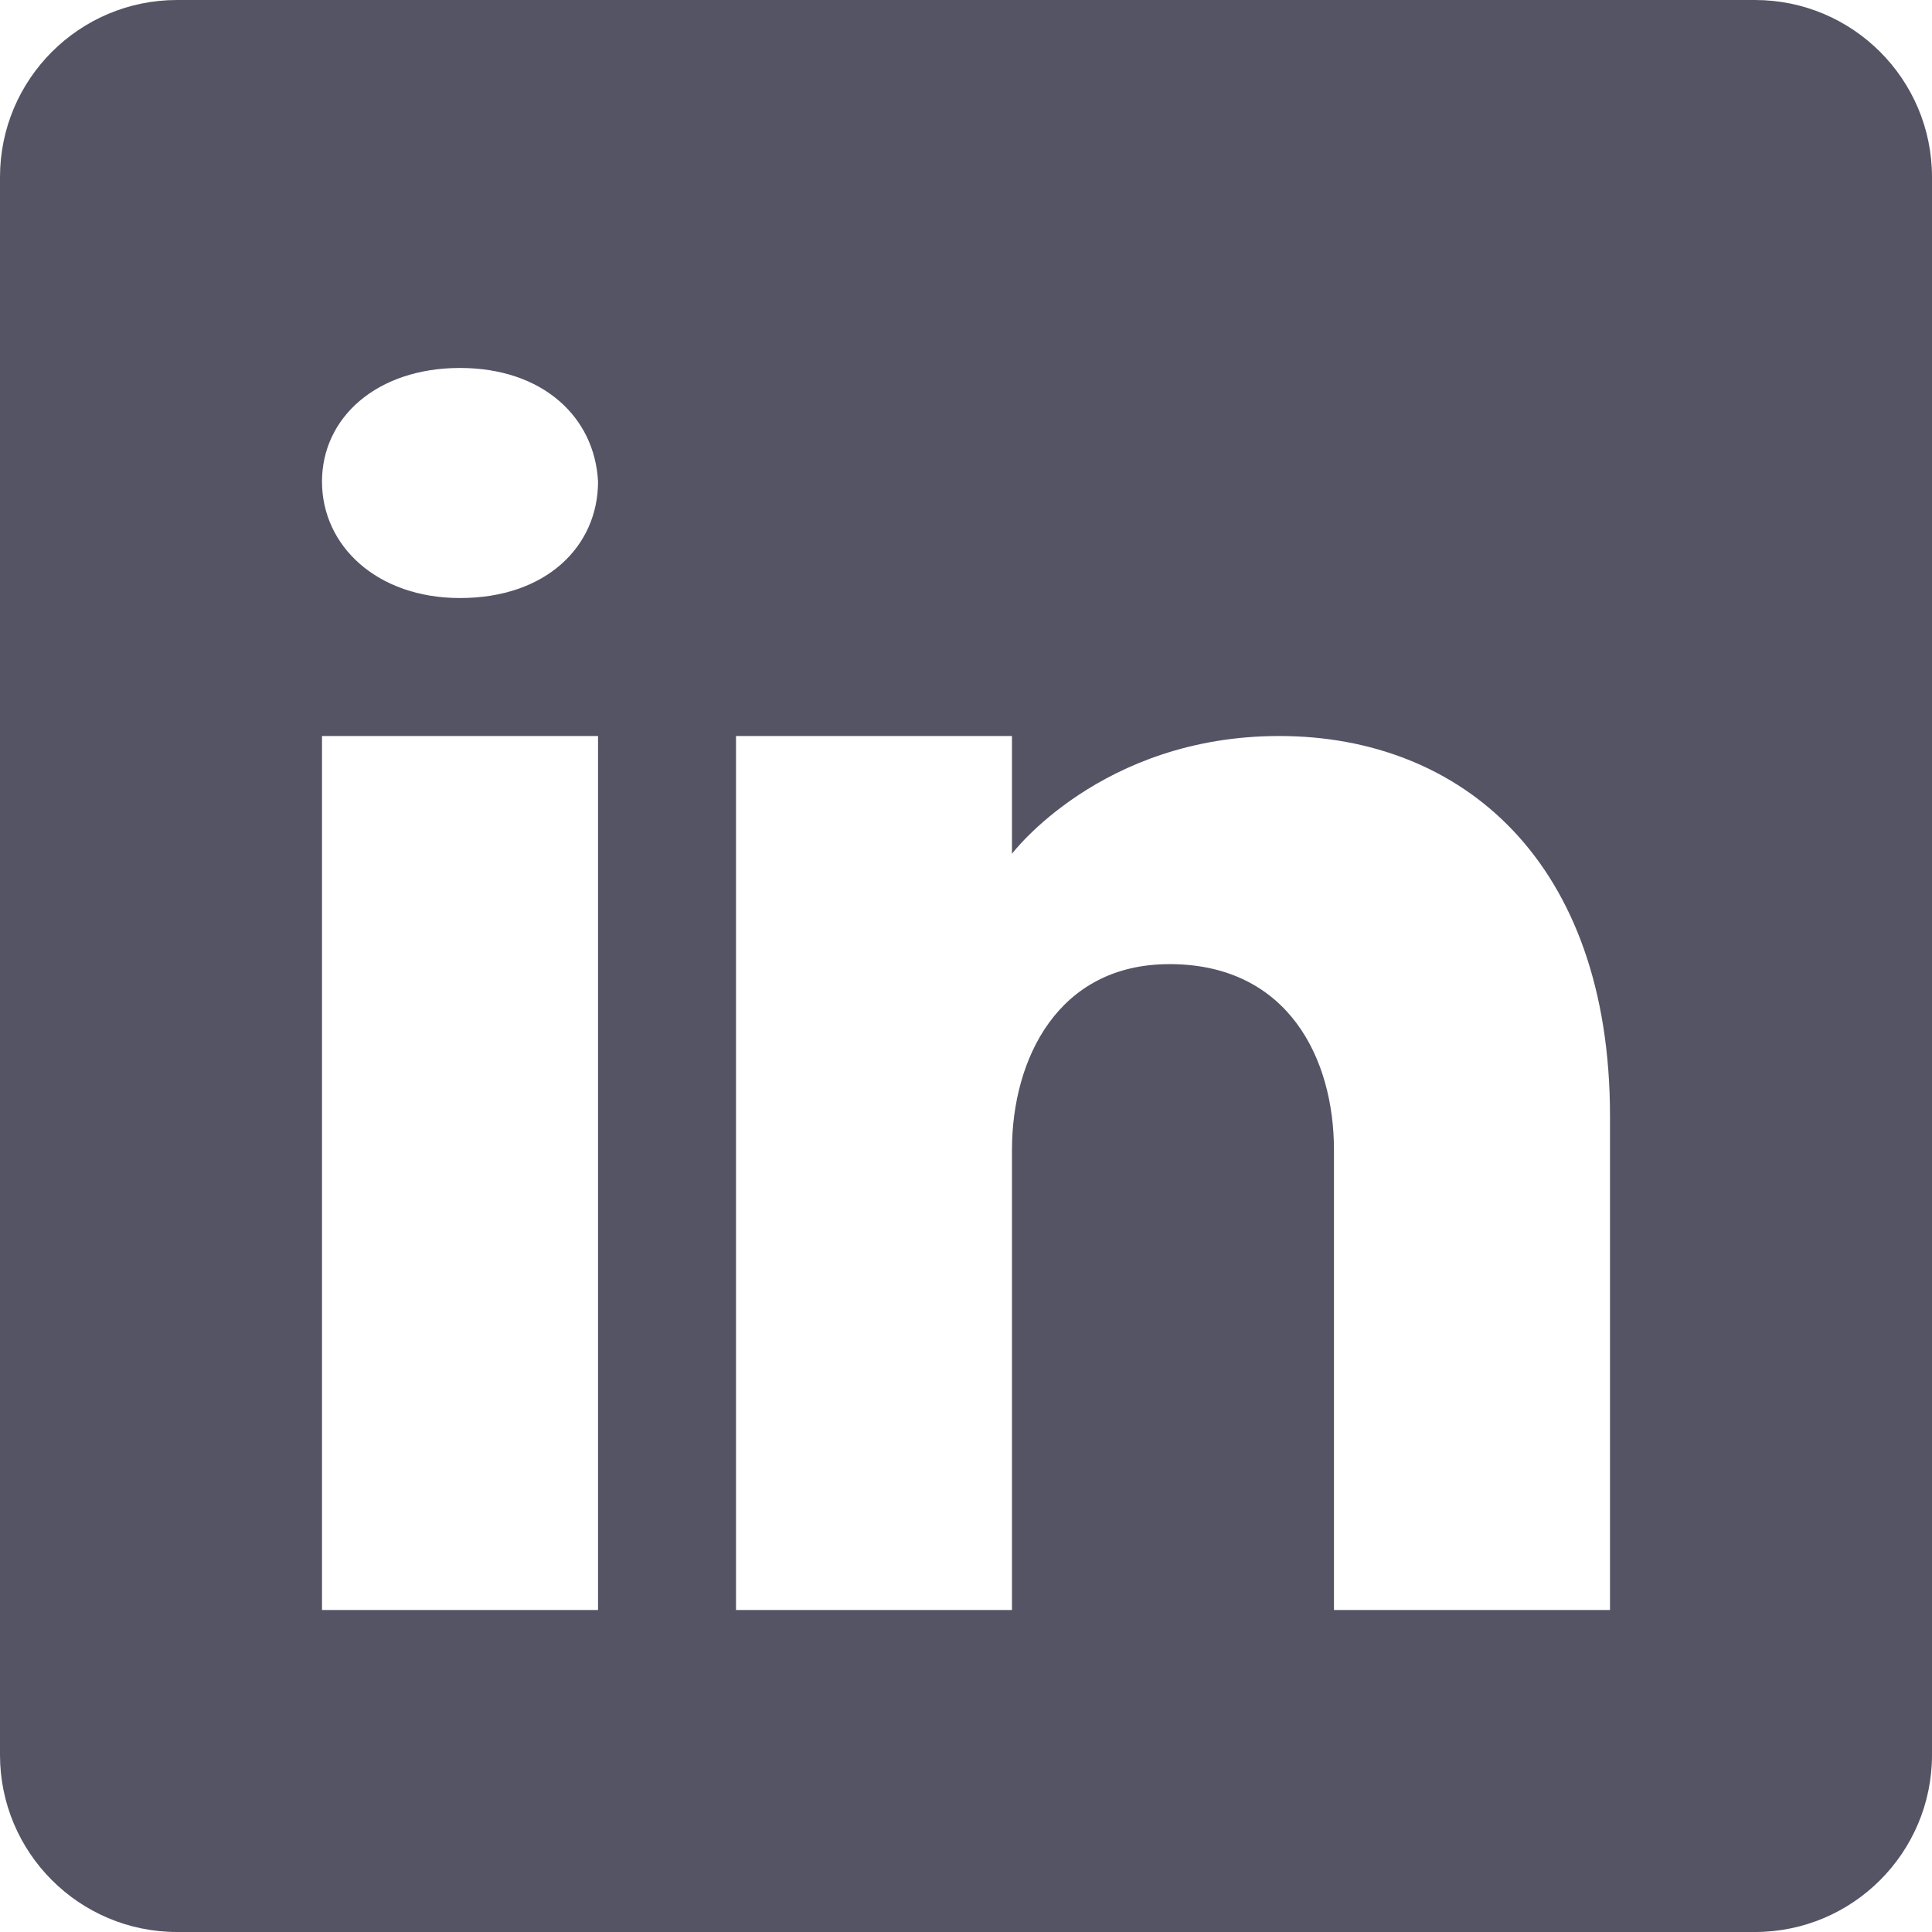 <svg width="24" height="24" viewBox="0 0 24 24" fill="none" xmlns="http://www.w3.org/2000/svg">
<path fill-rule="evenodd" clip-rule="evenodd" d="M2.2 0C0.985 0 0 0.985 0 2.2V21.8C0 23.015 0.985 24 2.2 24H21.8C23.015 24 24 23.015 24 21.8V2.2C24 0.985 23.015 0 21.8 0H2.2ZM7.429 20V9.143H4V20H7.429ZM5.714 4.571C4.686 4.571 4 5.183 4 5.983C4 6.783 4.686 7.429 5.714 7.429C6.789 7.429 7.429 6.783 7.429 5.983C7.389 5.183 6.743 4.571 5.714 4.571ZM16.571 20H20V13.863C20 10.703 18.16 9.143 15.891 9.143C13.674 9.143 12.571 10.606 12.571 10.606V9.143H9.143V20H12.571V14.286C12.571 13.154 13.143 11.977 14.526 11.977H14.571C16 12 16.571 13.143 16.571 14.286V20Z" fill="#545465"/>
</svg>
